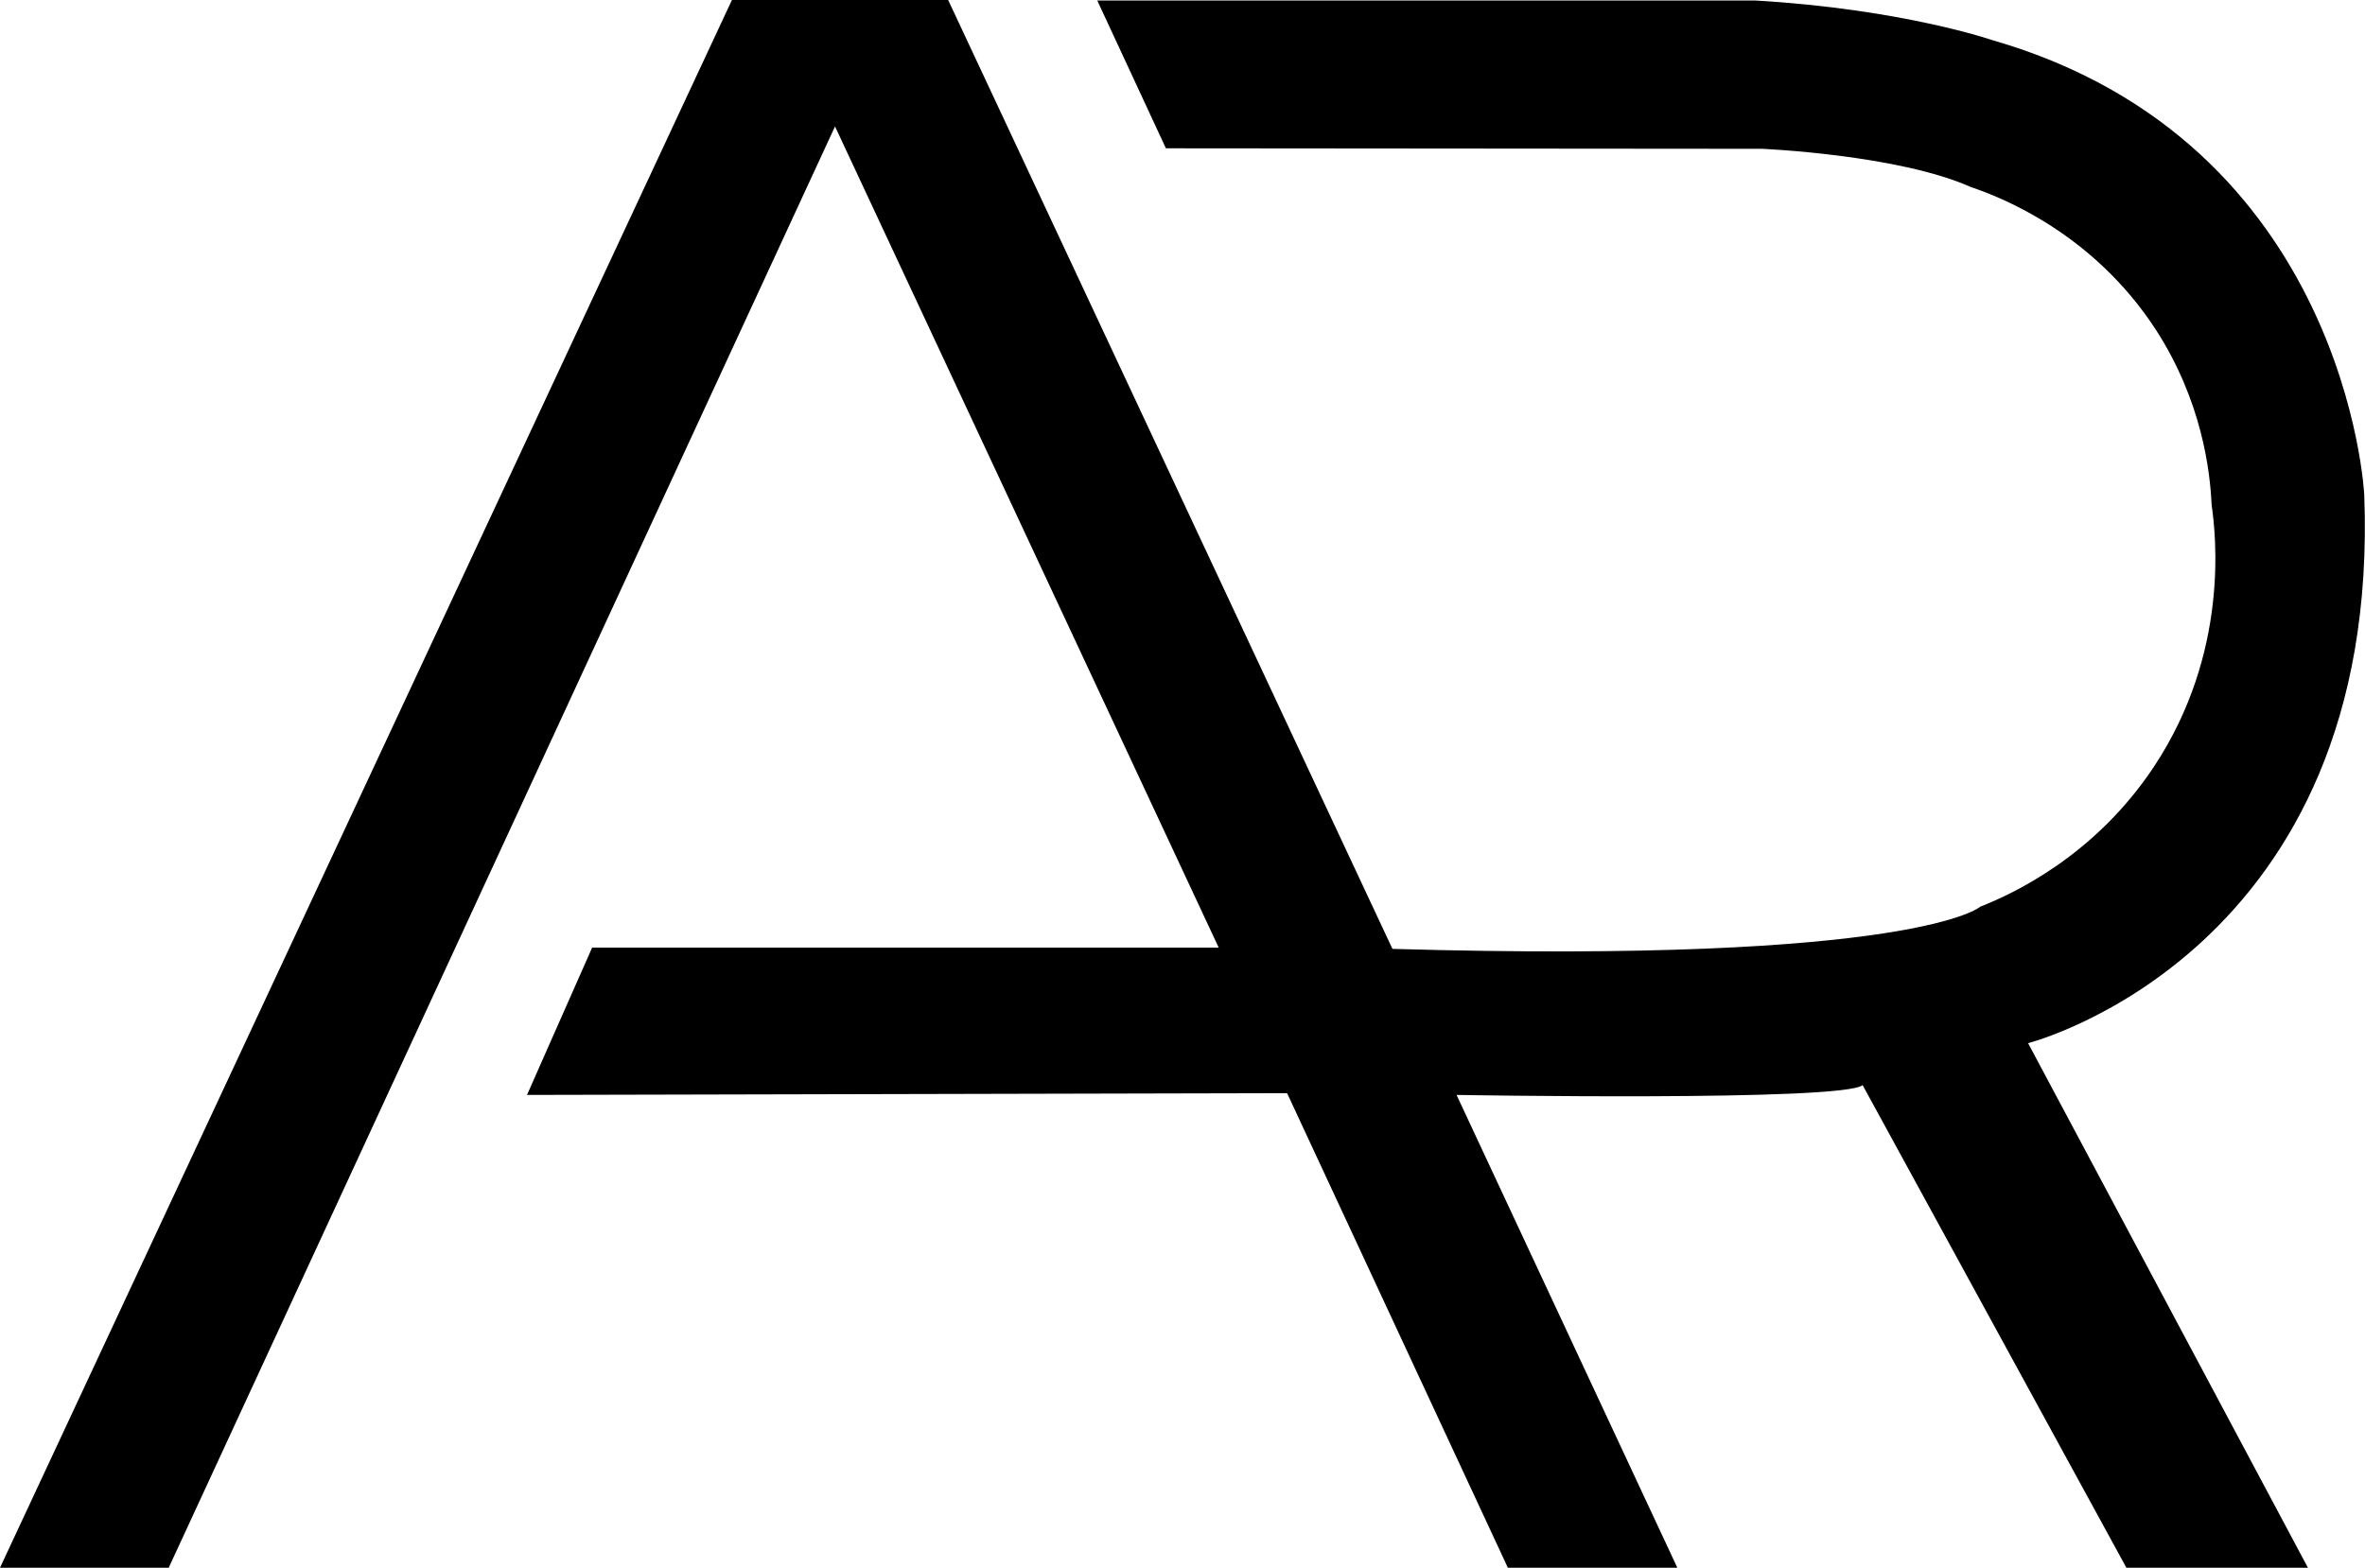 <?xml version="1.0" encoding="utf-8"?>
<!-- Generator: Adobe Illustrator 19.0.0, SVG Export Plug-In . SVG Version: 6.00 Build 0)  -->
<svg version="1.1" id="Layer_1" xmlns="http://www.w3.org/2000/svg" xmlns:xlink="http://www.w3.org/1999/xlink" x="0px" y="0px"
	 viewBox="0 0 940.6 623.7" style="enable-background:new 0 0 940.6 623.7;" xml:space="preserve">
<path id="XMLID_1_" d="M291.1,0C194.1,207.9,97,415.8,0,623.7h67.1L332.1,50.3L484.7,377H235.5l-25.9,58.6l302.3-0.7l87.8,188.8
	h67.4l-87.8-188.1c0,0,153.7,2.7,161.5-3.9l104.9,192h72.2L806.6,415c0,0,140.6-35.7,133.7-218.2c0,0-6.8-140.1-147.8-180.8
	c0,0-35.9-12.4-94.4-15.8H436.4l27.3,58.8l237.1,0.2c0,0,54.1,2.3,83,15.2c11.9,4,48.6,18.2,73.7,56.9
	c18.3,28.4,21.5,56.2,22.1,69.6c1.7,11.8,7.1,58.6-22.8,103.9c-23.7,35.9-56.5,50.9-69.2,55.9c0,0-25.1,22.8-233.8,16.8L377.1,0
	H291.1z"/>
</svg>
